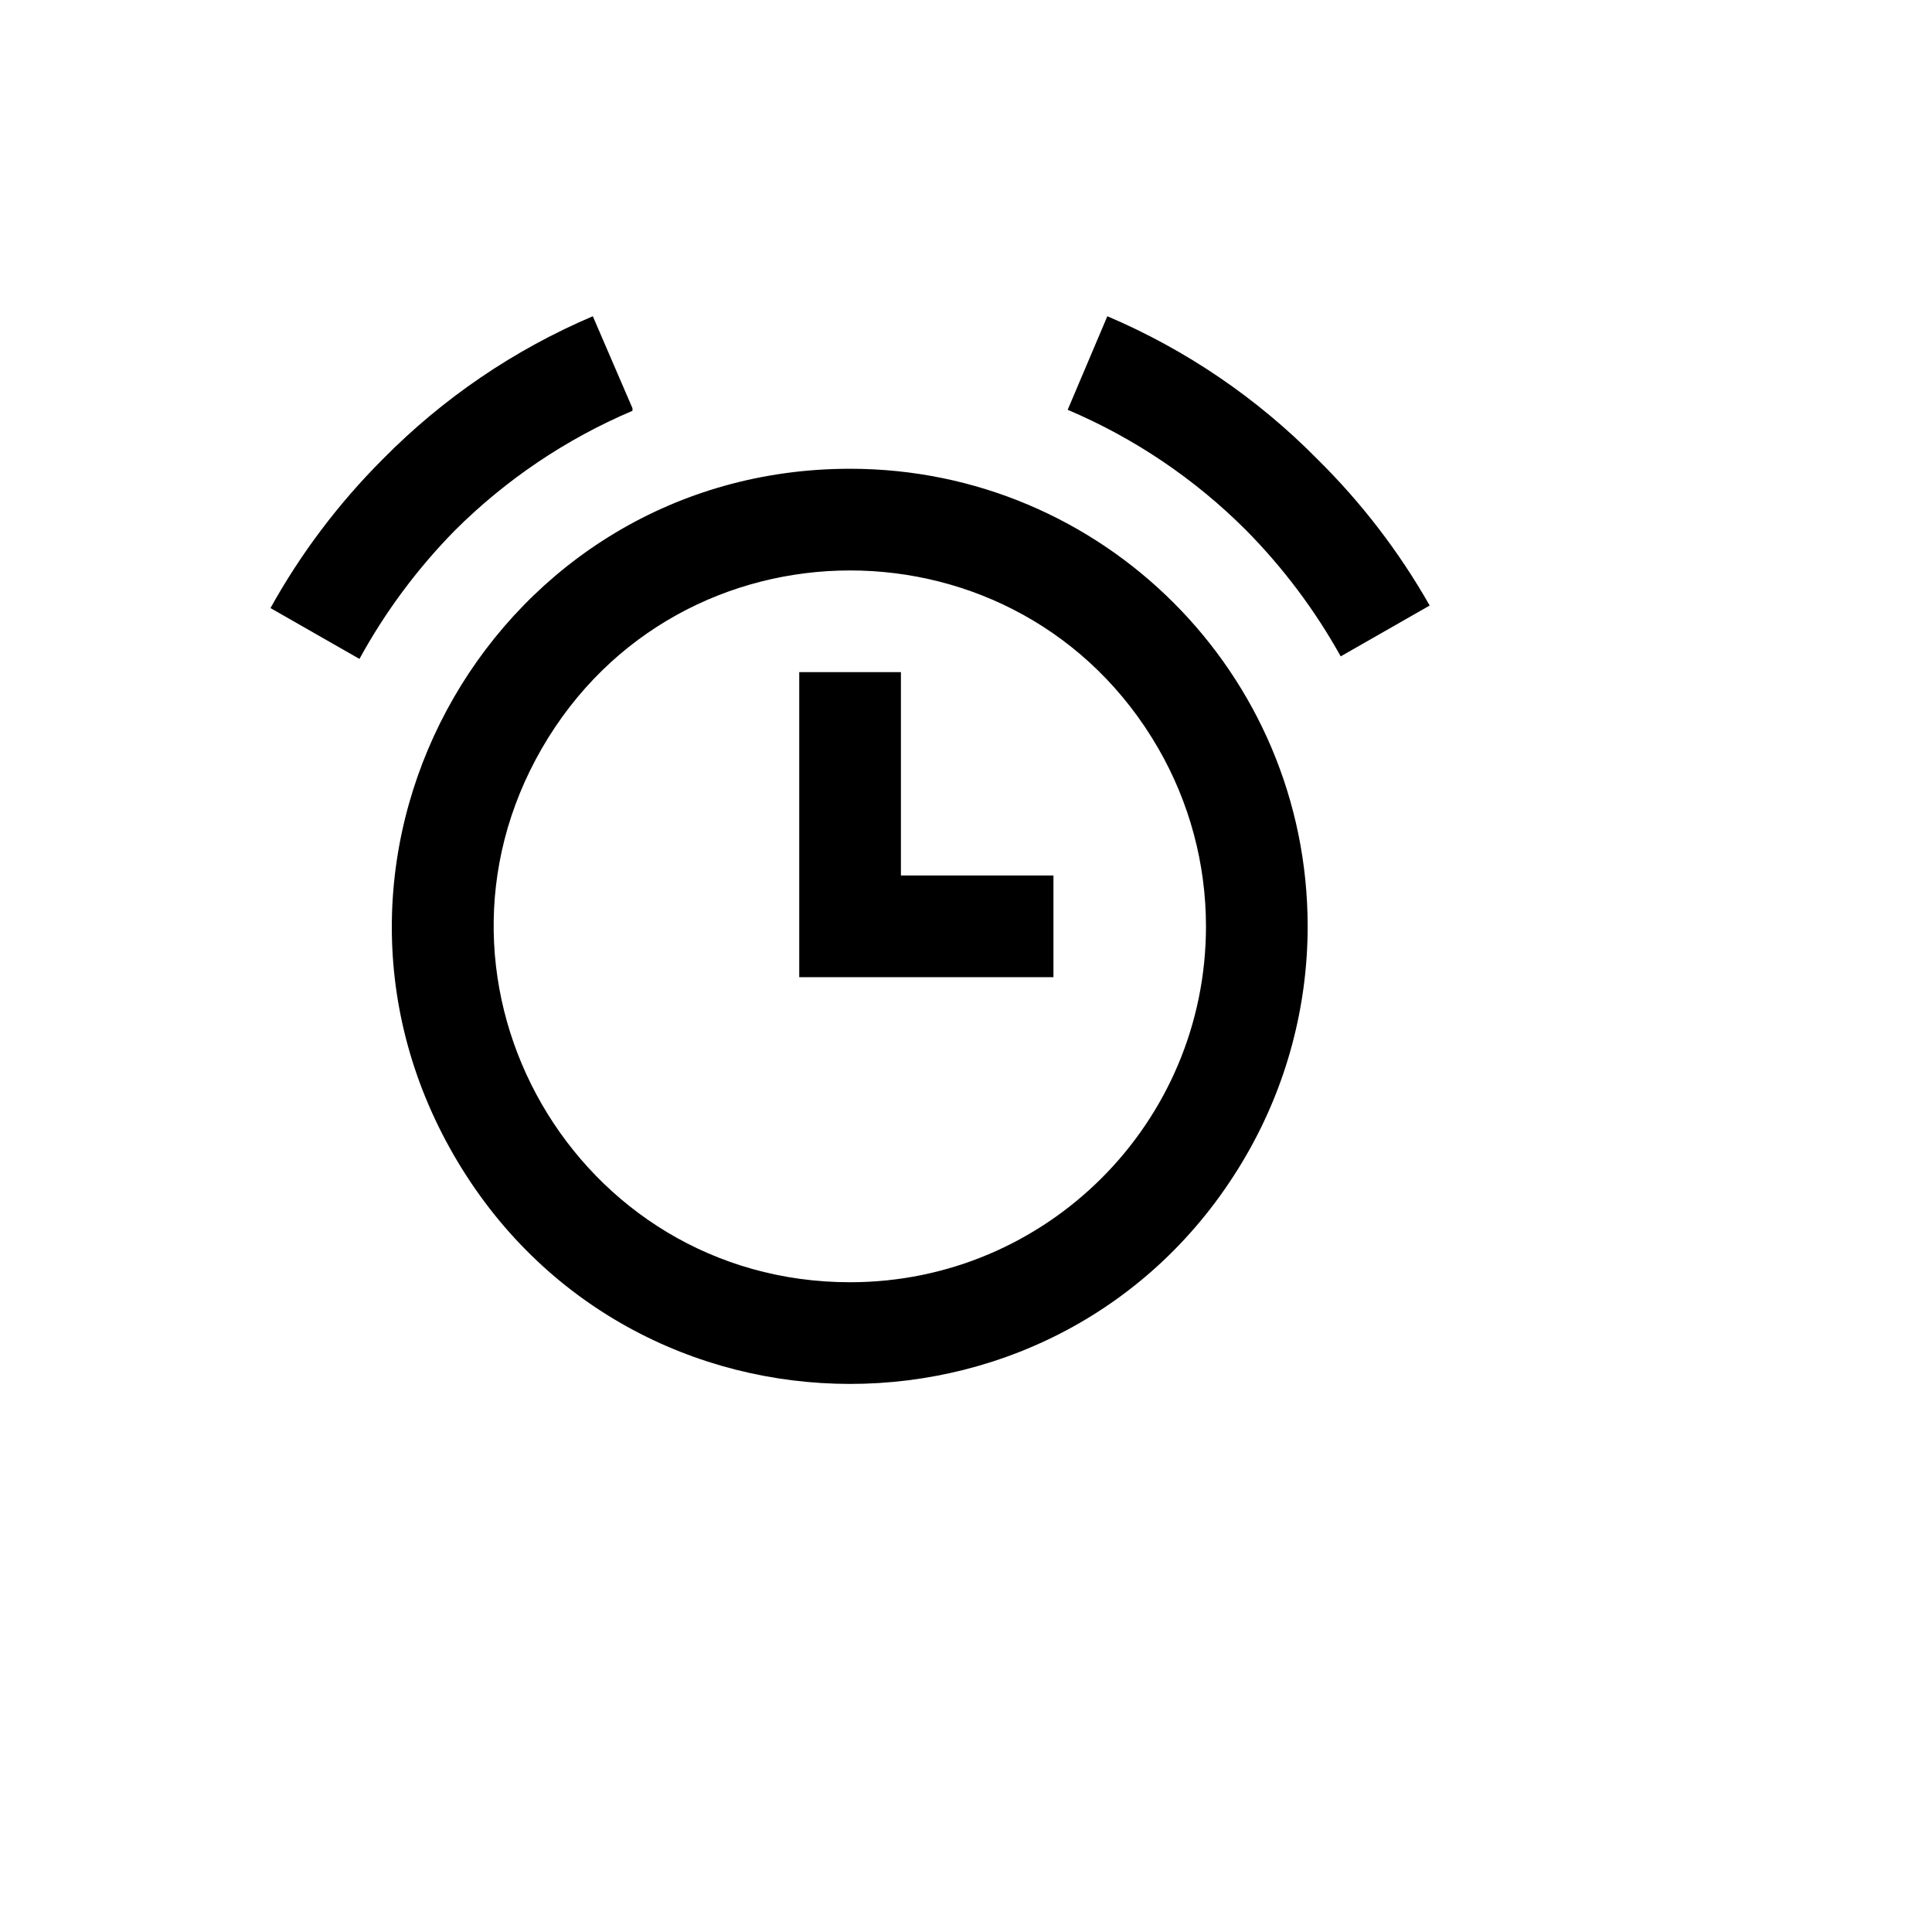 <svg xmlns="http://www.w3.org/2000/svg" version="1.1" xmlns:xlink="http://www.w3.org/1999/xlink" width="100%" height="100%" id="svgWorkerArea" viewBox="-25 -25 625 625" xmlns:idraw="https://idraw.muisca.co" style="background: white;"><defs id="defsdoc"><pattern id="patternBool" x="0" y="0" width="10" height="10" patternUnits="userSpaceOnUse" patternTransform="rotate(35)"><circle cx="5" cy="5" r="4" style="stroke: none;fill: #ff000070;"></circle></pattern></defs><g id="fileImp-101428663" class="cosito"><path id="pathImp-992835496" class="grouped" d="M250 126.645C136.049 126.645 64.831 250 121.806 348.684 178.781 447.368 321.219 447.368 378.194 348.684 391.186 326.181 398.026 300.655 398.026 274.671 398.026 192.918 331.753 126.645 250 126.645 250 126.645 250 126.645 250 126.645M250 389.803C161.372 389.803 105.979 293.86 150.293 217.105 194.607 140.35 305.393 140.35 349.707 217.105 359.812 234.607 365.132 254.461 365.132 274.671 365.132 338.257 313.586 389.803 250 389.803 250 389.803 250 389.803 250 389.803M401.151 123.52C381.742 103.829 358.666 88.128 333.224 77.303 333.224 77.303 320.395 107.566 320.395 107.566 341.893 116.696 361.438 129.873 377.961 146.382 390.033 158.566 400.382 172.345 408.717 187.335 408.717 187.336 437.5 170.888 437.5 170.888 427.625 153.498 415.393 137.559 401.151 123.52 401.151 123.52 401.151 123.52 401.151 123.52M179.605 107.072C179.605 107.072 166.776 77.303 166.776 77.303 141.334 88.128 118.258 103.829 98.849 123.52 84.546 137.811 72.311 154.031 62.5 171.71 62.5 171.711 91.283 188.158 91.283 188.158 99.581 172.994 109.931 159.046 122.04 146.71 138.562 130.202 158.107 117.025 179.605 107.895 179.605 107.895 179.605 107.072 179.605 107.072M266.447 192.434C266.447 192.434 233.553 192.434 233.553 192.434 233.553 192.434 233.553 291.118 233.553 291.118 233.553 291.118 315.789 291.118 315.789 291.118 315.789 291.118 315.789 258.224 315.789 258.224 315.789 258.224 266.447 258.224 266.447 258.224 266.447 258.224 266.447 192.434 266.447 192.434"></path></g></svg>